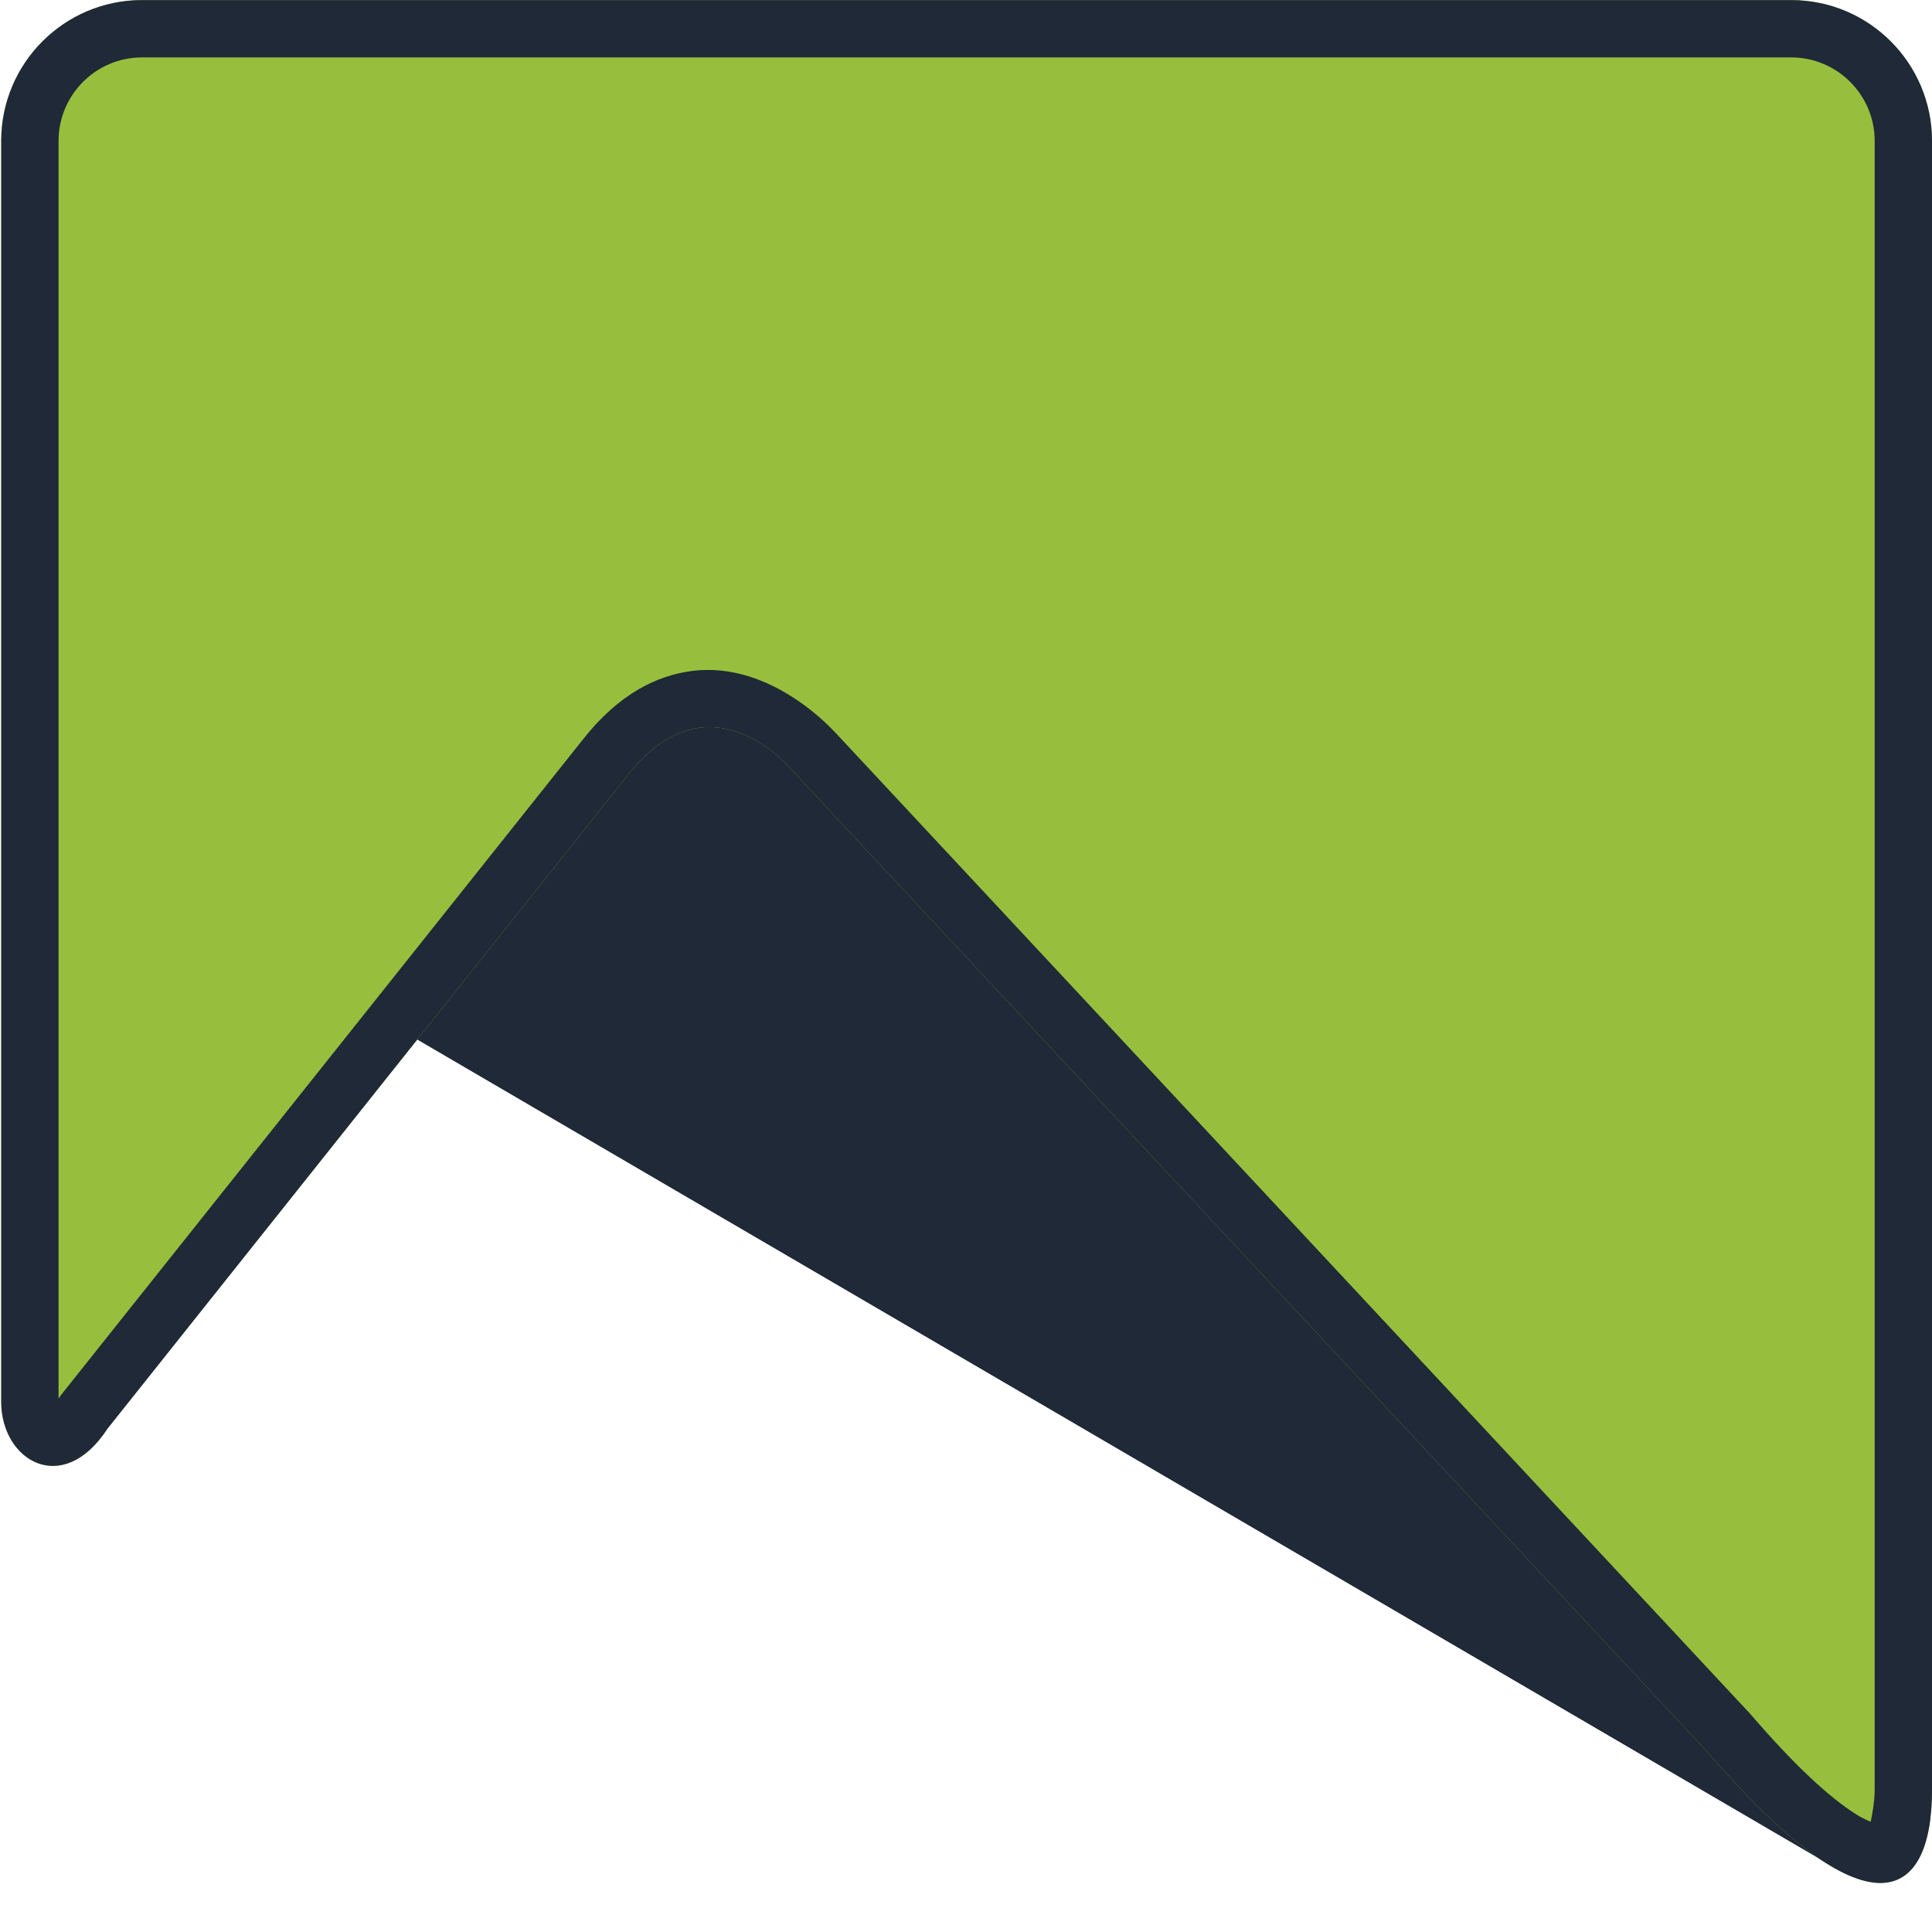 <svg width="100%" height="100%" viewBox="0 0 32 32" version="1.1" xmlns="http://www.w3.org/2000/svg" xmlns:xlink="http://www.w3.org/1999/xlink" xml:space="preserve" style="fill-rule:evenodd;clip-rule:evenodd;stroke-linejoin:round;stroke-miterlimit:2;">
    <g transform="matrix(0.495,0,0,0.495,7.36,23.425)">
        <path d="M-1.102,-12.658L8.787,-24.852L46.234,14.998L-1.102,-12.658Z" style="fill:#1f2937;fill-rule:nonzero;"/>
        <path d="M-1.102,-12.658L8.787,-24.852L46.234,14.998L-1.102,-12.658ZM3.473,-13.492L8.955,-20.252C8.955,-20.252 29.714,1.84 29.714,1.84L3.473,-13.492Z" style="fill:#1f2937;"/>
    </g>
    <g transform="matrix(0.475,0,0,0.475,32,2.429)">
        <path d="M0,57.303C0,61.279 -2.286,62.414 -7.832,55.978L-39.767,21.725C-39.767,21.725 -42.623,18.249 -45.498,21.94L-63.621,44.704C-65.187,47.103 -67.326,45.815 -67.326,43.768L-67.326,-0.197C-67.326,-2.911 -65.126,-5.111 -62.414,-5.111L-4.913,-5.111C-2.199,-5.111 0,-2.911 0,-0.197L0,57.303Z" style="fill:rgb(151,191,61);fill-rule:nonzero;"/>
        <path d="M0,57.303C0,61.279 -2.286,62.414 -7.832,55.978L-39.767,21.725C-39.767,21.725 -42.623,18.249 -45.498,21.94L-63.621,44.704C-65.187,47.103 -67.326,45.815 -67.326,43.768L-67.326,-0.197C-67.326,-2.911 -65.126,-5.111 -62.414,-5.111L-4.913,-5.111C-2.199,-5.111 0,-2.911 0,-0.197L0,57.303ZM-2.138,58.412C-2.296,58.344 -2.481,58.256 -2.628,58.163C-3.617,57.54 -4.827,56.403 -6.318,54.673L-6.343,54.644C-6.37,54.615 -38.305,20.362 -38.305,20.362L-38.223,20.456C-38.223,20.456 -40.429,17.907 -43.257,18.285C-44.428,18.441 -45.771,19.046 -47.062,20.696C-47.062,20.696 -65.243,43.533 -65.243,43.533L-65.327,43.657L-65.327,-0.197C-65.327,-1.807 -64.023,-3.112 -62.414,-3.112L-4.913,-3.112C-3.303,-3.112 -1.999,-1.807 -1.999,-0.197L-1.999,57.303C-1.999,57.672 -2.075,58.114 -2.138,58.412Z" style="fill:#1f2937;"/>
    </g>
</svg>
